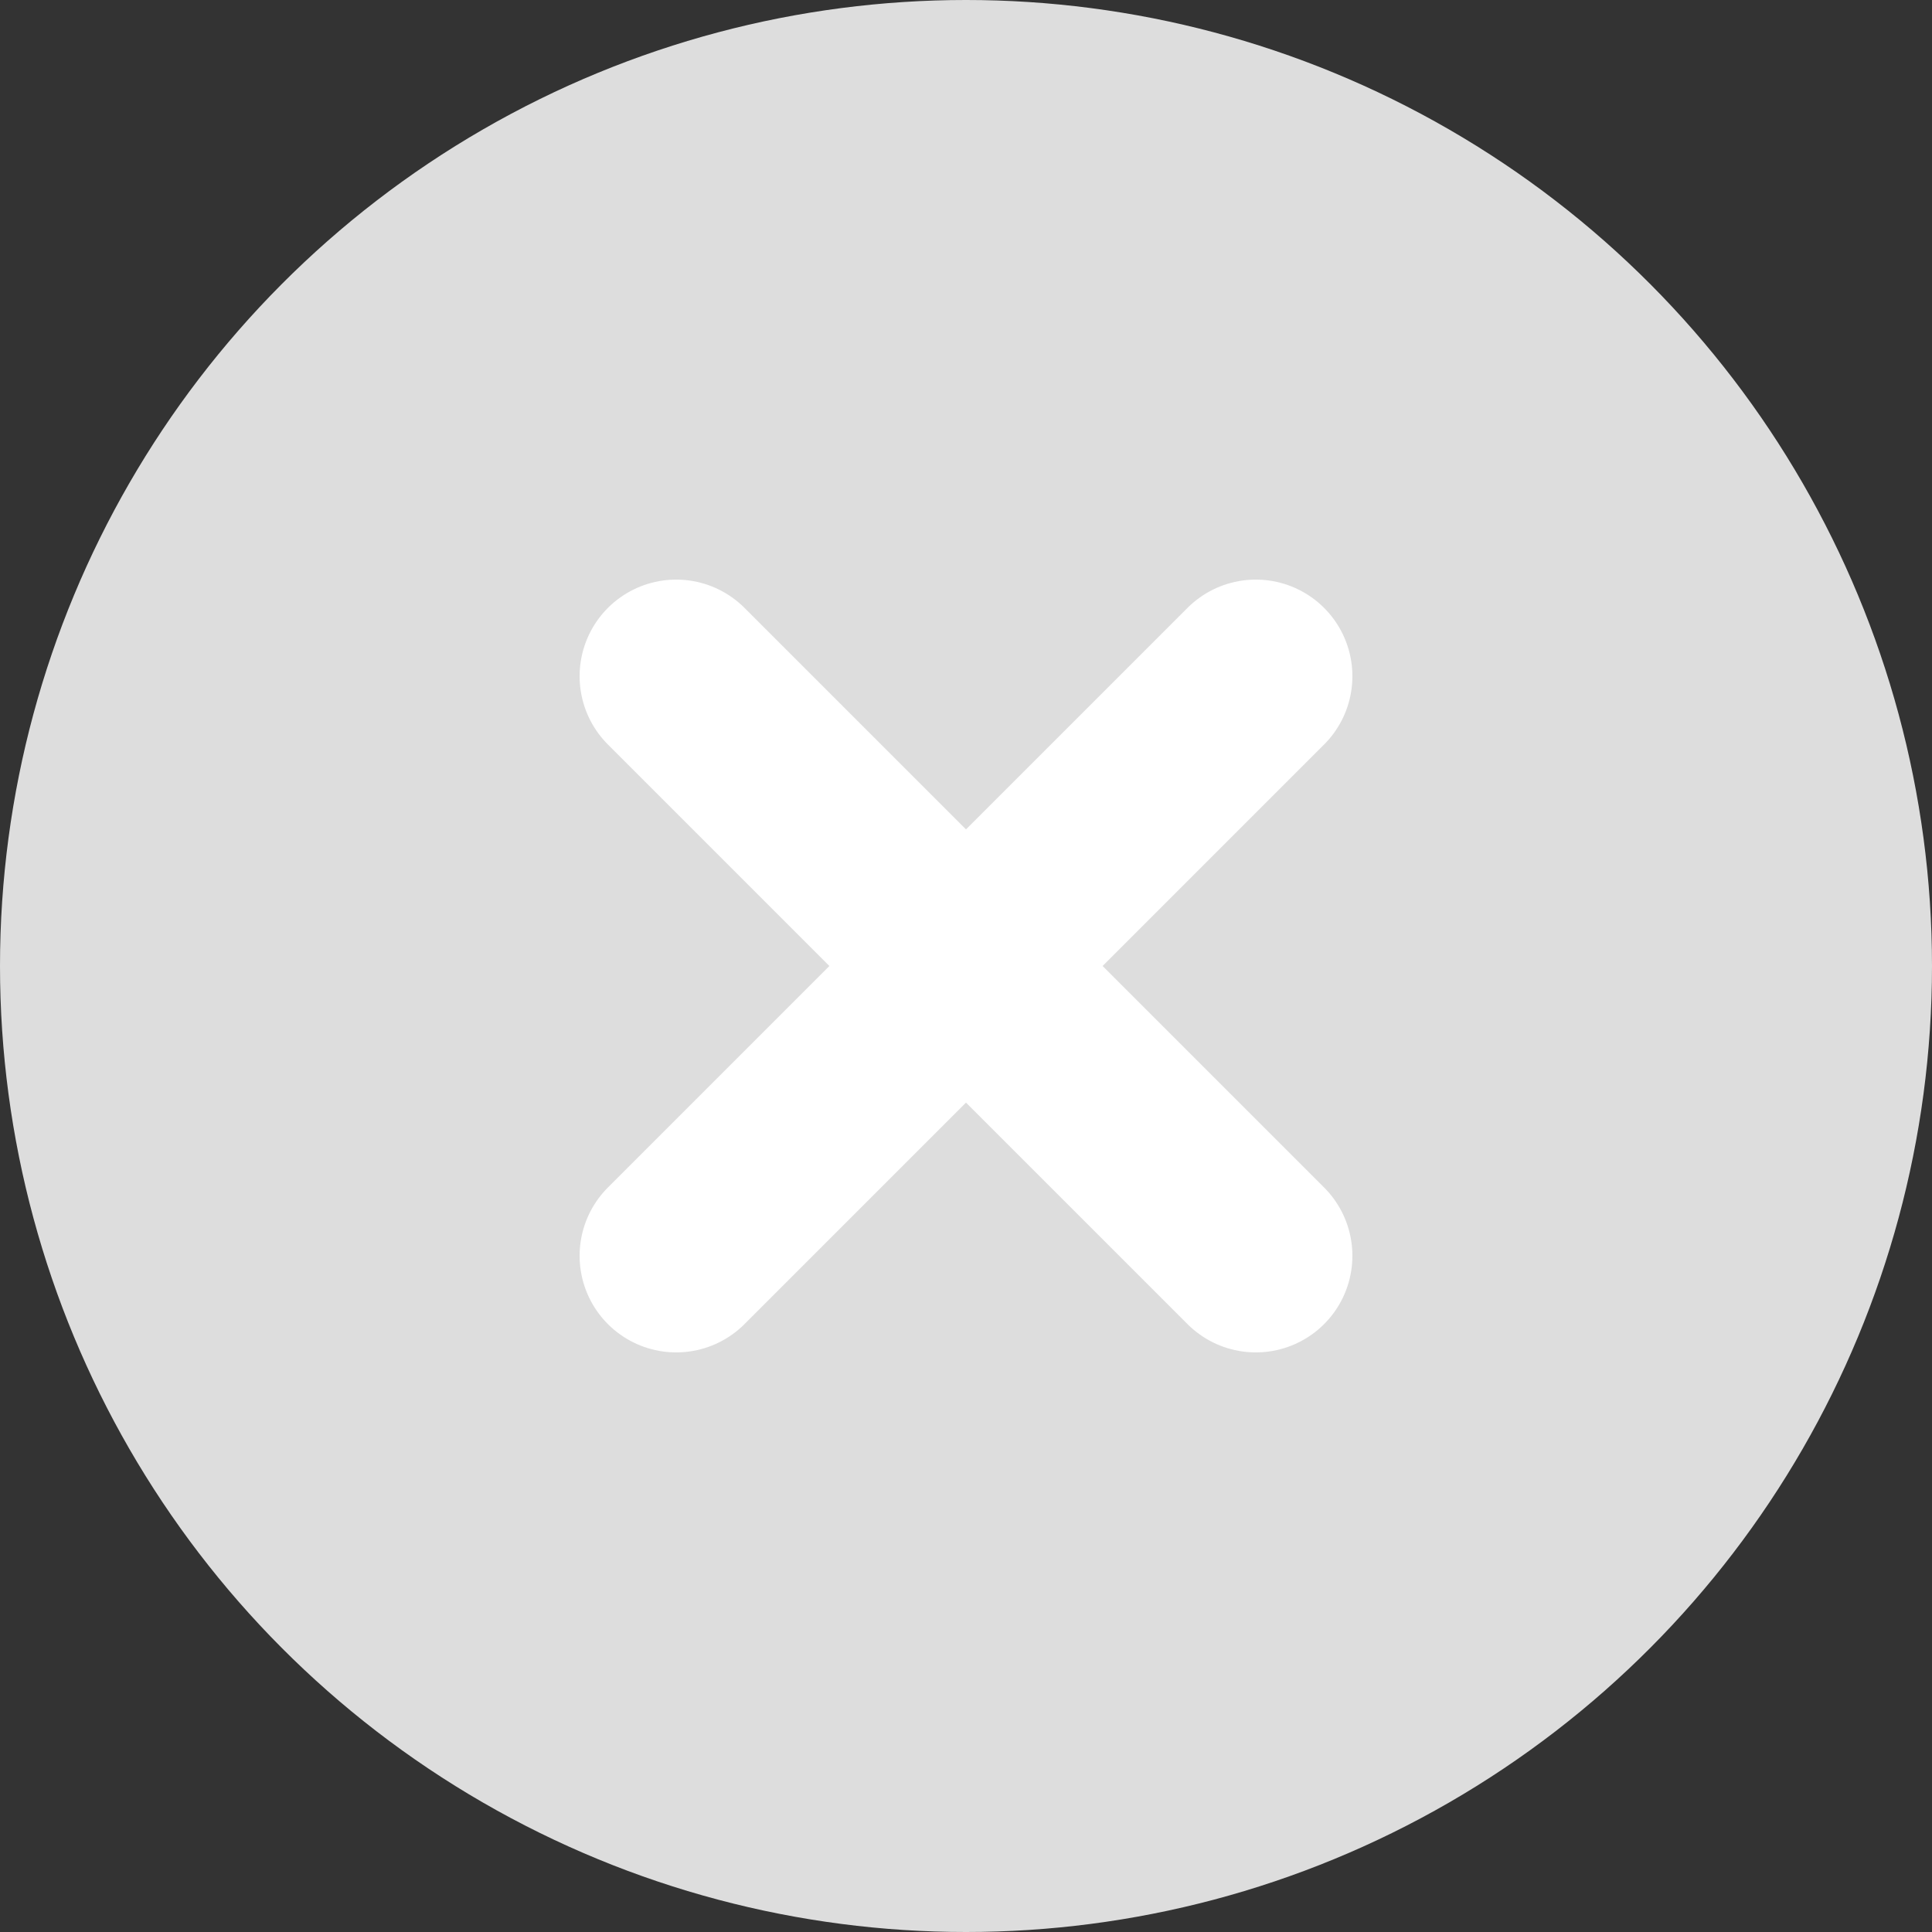 <svg xmlns="http://www.w3.org/2000/svg" width="20" height="20" viewBox="0 0 20 20">
  <rect x="0" y="0" width="20" height="20" fill="#333333" stroke="none"/>
  <g id="circle-arrow-left" transform="translate(-2 -2)">
    <g id="Group_750" data-name="Group 750">
      <circle id="Ellipse_33" data-name="Ellipse 33" cx="10" cy="10" r="10" transform="translate(2 2)" fill="#ddd"/>
      <g id="Group_926" data-name="Group 926" transform="translate(1.5)">
        <path id="Path_365" data-name="Path 365" d="M10.5,15l-3-3,3-3" transform="translate(3)" fill="none" stroke="#fff" stroke-linecap="round" stroke-linejoin="round" stroke-width="2"/>
        <path id="Path_432" data-name="Path 432" d="M10.5,15l-3-3,3-3" transform="translate(18 24) rotate(180)" fill="none" stroke="#fff" stroke-linecap="round" stroke-linejoin="round" stroke-width="2"/>
      </g>
    </g>
  </g>
</svg>
